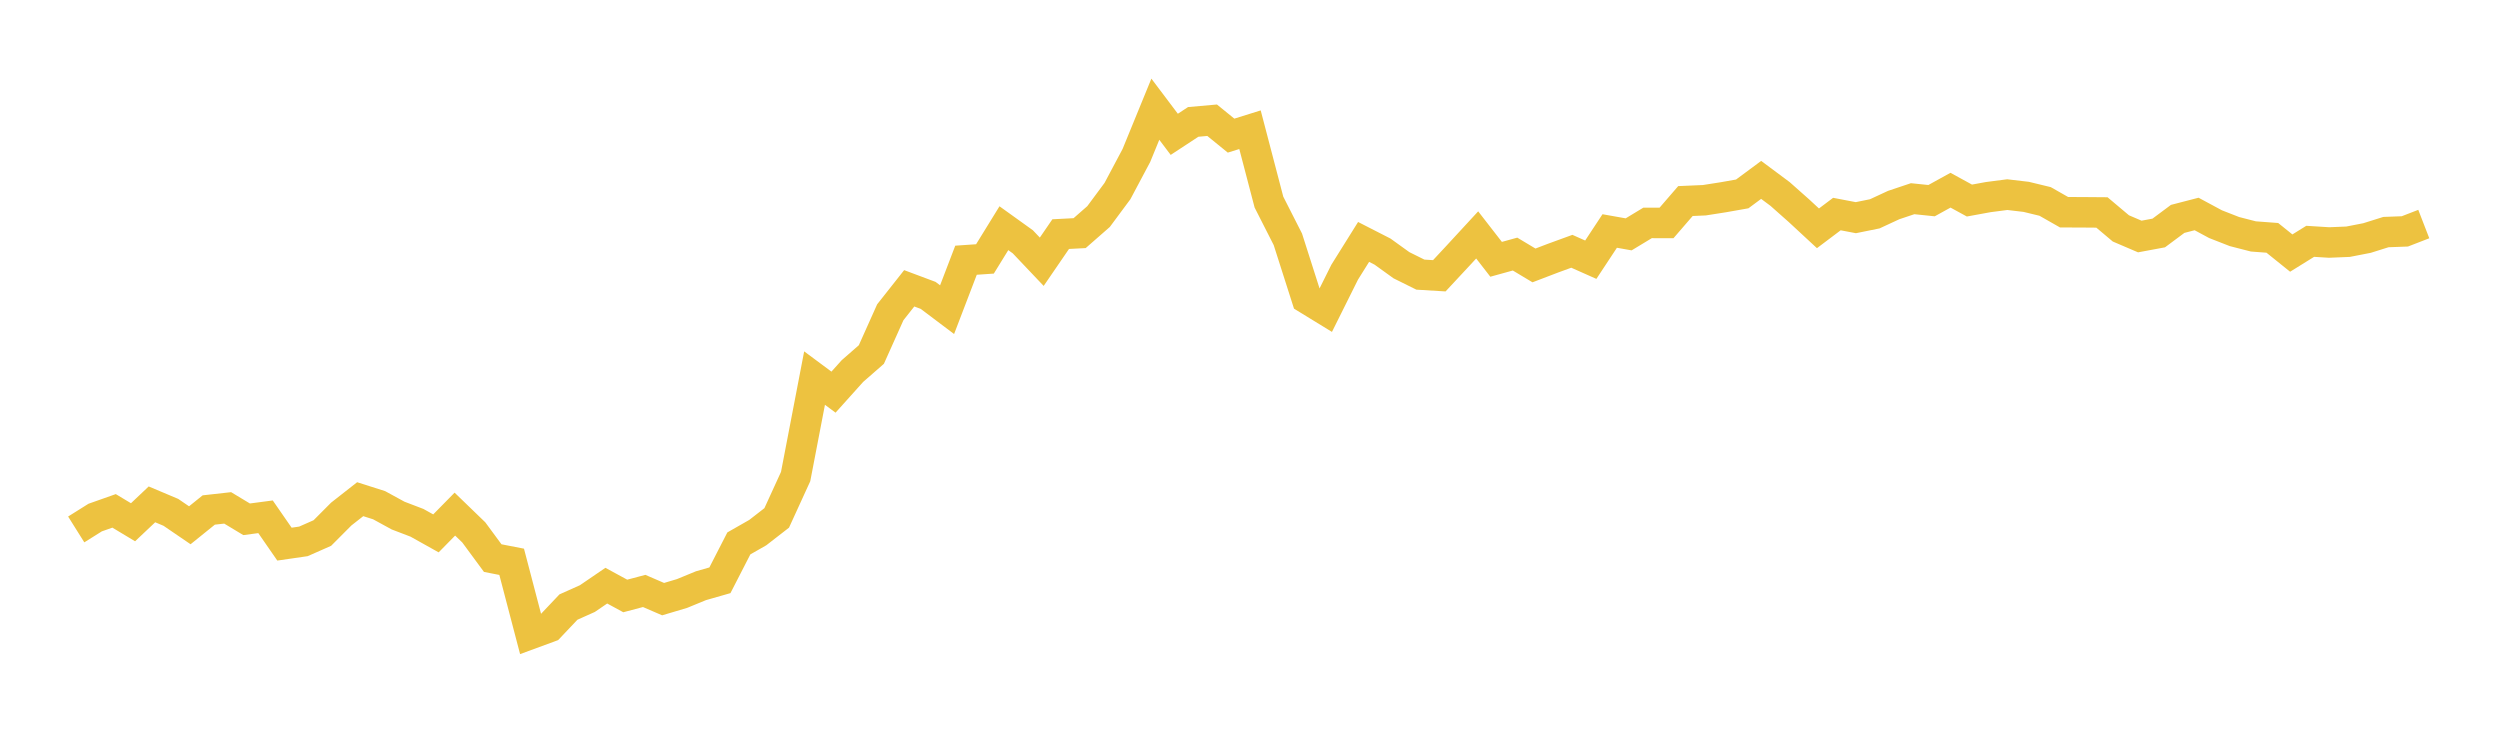 <svg width="164" height="48" xmlns="http://www.w3.org/2000/svg" xmlns:xlink="http://www.w3.org/1999/xlink"><path fill="none" stroke="rgb(237,194,64)" stroke-width="2" d="M5,34.731L6.242,33.952L7.484,33.513L8.726,34.26L9.968,33.086L11.21,33.61L12.452,34.458L13.694,33.456L14.935,33.317L16.177,34.065L17.419,33.901L18.661,35.695L19.903,35.515L21.145,34.967L22.387,33.721L23.629,32.747L24.871,33.142L26.113,33.821L27.355,34.296L28.597,34.99L29.839,33.726L31.081,34.926L32.323,36.612L33.565,36.854L34.806,41.591L36.048,41.134L37.29,39.823L38.532,39.267L39.774,38.419L41.016,39.095L42.258,38.766L43.5,39.303L44.742,38.933L45.984,38.422L47.226,38.067L48.468,35.648L49.71,34.939L50.952,33.975L52.194,31.261L53.435,24.802L54.677,25.725L55.919,24.342L57.161,23.257L58.403,20.486L59.645,18.913L60.887,19.378L62.129,20.314L63.371,17.07L64.613,16.985L65.855,14.97L67.097,15.862L68.339,17.171L69.581,15.358L70.823,15.294L72.065,14.207L73.306,12.534L74.548,10.197L75.79,7.164L77.032,8.812L78.274,7.997L79.516,7.887L80.758,8.897L82,8.509L83.242,13.256L84.484,15.7L85.726,19.589L86.968,20.35L88.21,17.857L89.452,15.87L90.694,16.505L91.935,17.399L93.177,18.016L94.419,18.091L95.661,16.757L96.903,15.41L98.145,17.011L99.387,16.667L100.629,17.412L101.871,16.937L103.113,16.484L104.355,17.037L105.597,15.153L106.839,15.374L108.081,14.623L109.323,14.626L110.565,13.189L111.806,13.135L113.048,12.94L114.29,12.721L115.532,11.801L116.774,12.726L118.016,13.827L119.258,14.978L120.5,14.042L121.742,14.279L122.984,14.027L124.226,13.451L125.468,13.035L126.71,13.163L127.952,12.477L129.194,13.156L130.435,12.929L131.677,12.768L132.919,12.914L134.161,13.215L135.403,13.922L136.645,13.927L137.887,13.937L139.129,14.983L140.371,15.515L141.613,15.284L142.855,14.359L144.097,14.037L145.339,14.706L146.581,15.191L147.823,15.51L149.065,15.603L150.306,16.602L151.548,15.831L152.79,15.908L154.032,15.857L155.274,15.615L156.516,15.225L157.758,15.179L159,14.698"></path></svg>
